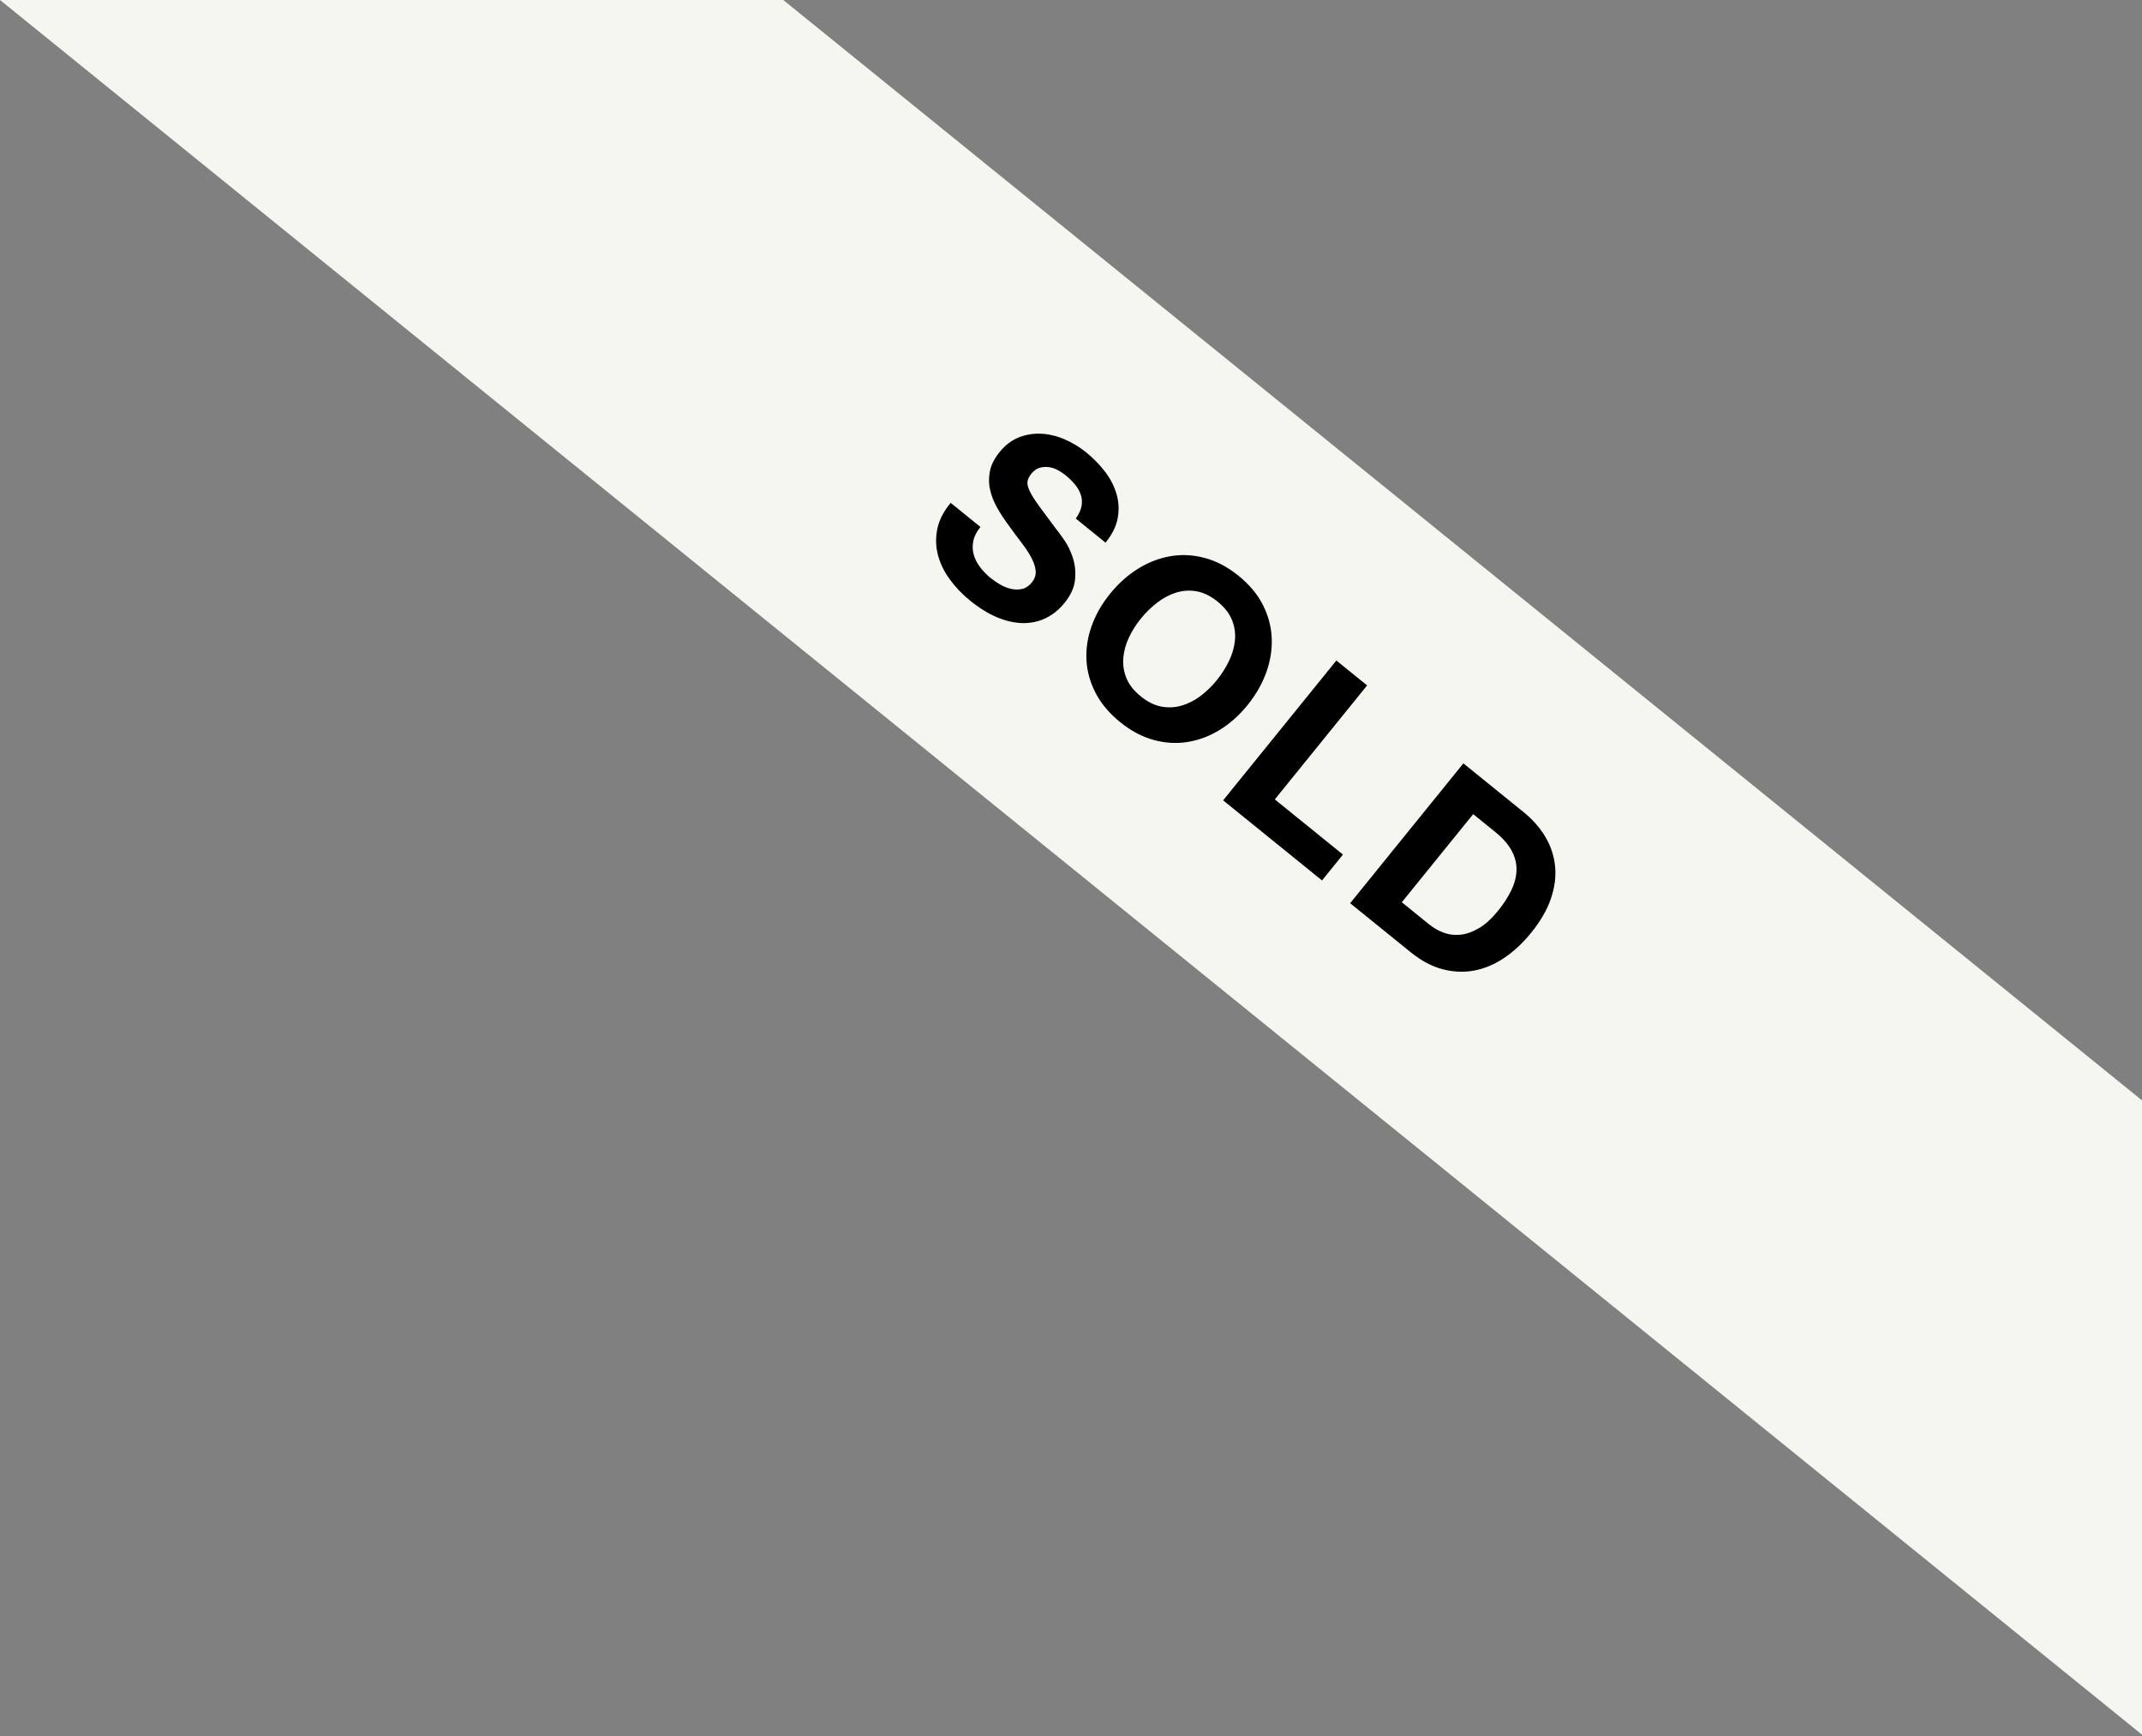<?xml version="1.0" encoding="UTF-8"?>
<svg width="153px" height="124px" viewBox="0 0 153 124" version="1.1" xmlns="http://www.w3.org/2000/svg" xmlns:xlink="http://www.w3.org/1999/xlink">
    <rect x="0" y="0" width="153" height="124" fill="#808080" stroke="none"/>
    <title>Sold Banner</title>
    <g id="Symbols" stroke="none" stroke-width="1" fill="none" fill-rule="evenodd">
        <g id="Sold-Banner">
            <g>
                <path d="M55.947,-7.10542736e-15 L153,78.592 L153,123.896 L-3.97903932e-13,-7.10542736e-15 L55.947,-7.10542736e-15 Z" id="Combined-Shape" fill-opacity="1" fill="#f6f6f1"></path>
                <path d="M68.999,57.172 C69.875,57.172 70.646,57.07 71.312,56.866 C71.978,56.662 72.536,56.377 72.986,56.011 C73.436,55.645 73.775,55.21 74.003,54.706 C74.231,54.202 74.345,53.656 74.345,53.068 C74.345,52.348 74.192,51.757 73.886,51.295 C73.58,50.833 73.217,50.464 72.797,50.188 C72.377,49.912 71.954,49.711 71.528,49.585 C71.102,49.459 70.769,49.372 70.529,49.324 C69.725,49.12 69.074,48.952 68.576,48.82 C68.078,48.688 67.688,48.556 67.406,48.424 C67.124,48.292 66.935,48.148 66.839,47.992 C66.743,47.836 66.695,47.632 66.695,47.38 C66.695,47.104 66.755,46.876 66.875,46.696 C66.995,46.516 67.148,46.366 67.334,46.246 C67.52,46.126 67.727,46.042 67.955,45.994 C68.183,45.946 68.411,45.922 68.639,45.922 C68.987,45.922 69.308,45.952 69.602,46.012 C69.896,46.072 70.157,46.174 70.385,46.318 C70.613,46.462 70.796,46.66 70.934,46.912 C71.072,47.164 71.153,47.482 71.177,47.866 L73.913,47.866 C73.913,47.122 73.772,46.489 73.49,45.967 C73.208,45.445 72.827,45.016 72.347,44.68 C71.867,44.344 71.318,44.101 70.7,43.951 C70.082,43.801 69.437,43.726 68.765,43.726 C68.189,43.726 67.613,43.804 67.037,43.96 C66.461,44.116 65.945,44.356 65.489,44.68 C65.033,45.004 64.664,45.409 64.382,45.895 C64.1,46.381 63.959,46.954 63.959,47.614 C63.959,48.202 64.07,48.703 64.292,49.117 C64.514,49.531 64.805,49.876 65.165,50.152 C65.525,50.428 65.933,50.653 66.389,50.827 C66.845,51.001 67.313,51.148 67.793,51.268 C68.261,51.4 68.723,51.52 69.179,51.628 C69.635,51.736 70.043,51.862 70.403,52.006 C70.763,52.15 71.054,52.33 71.276,52.546 C71.498,52.762 71.609,53.044 71.609,53.392 C71.609,53.716 71.525,53.983 71.357,54.193 C71.189,54.403 70.979,54.568 70.727,54.688 C70.475,54.808 70.205,54.889 69.917,54.931 C69.629,54.973 69.359,54.994 69.107,54.994 C68.735,54.994 68.375,54.949 68.027,54.859 C67.679,54.769 67.376,54.631 67.118,54.445 C66.86,54.259 66.653,54.016 66.497,53.716 C66.341,53.416 66.263,53.05 66.263,52.618 L63.527,52.618 C63.515,53.41 63.659,54.094 63.959,54.67 C64.259,55.246 64.664,55.72 65.174,56.092 C65.684,56.464 66.272,56.737 66.938,56.911 C67.604,57.085 68.291,57.172 68.999,57.172 Z M82.779,57.172 C83.775,57.172 84.663,57.001 85.443,56.659 C86.223,56.317 86.883,55.846 87.423,55.246 C87.963,54.646 88.377,53.941 88.665,53.131 C88.953,52.321 89.097,51.448 89.097,50.512 C89.097,49.552 88.953,48.661 88.665,47.839 C88.377,47.017 87.963,46.3 87.423,45.688 C86.883,45.076 86.223,44.596 85.443,44.248 C84.663,43.9 83.775,43.726 82.779,43.726 C81.795,43.726 80.91,43.9 80.124,44.248 C79.338,44.596 78.675,45.076 78.135,45.688 C77.595,46.3 77.181,47.017 76.893,47.839 C76.605,48.661 76.461,49.552 76.461,50.512 C76.461,51.448 76.605,52.321 76.893,53.131 C77.181,53.941 77.595,54.646 78.135,55.246 C78.675,55.846 79.338,56.317 80.124,56.659 C80.91,57.001 81.795,57.172 82.779,57.172 Z M82.779,54.814 C82.143,54.814 81.603,54.691 81.159,54.445 C80.715,54.199 80.355,53.872 80.079,53.464 C79.803,53.056 79.602,52.597 79.476,52.087 C79.35,51.577 79.287,51.052 79.287,50.512 C79.287,49.948 79.35,49.402 79.476,48.874 C79.602,48.346 79.803,47.875 80.079,47.461 C80.355,47.047 80.715,46.717 81.159,46.471 C81.603,46.225 82.143,46.102 82.779,46.102 C83.415,46.102 83.955,46.225 84.399,46.471 C84.843,46.717 85.203,47.047 85.479,47.461 C85.755,47.875 85.956,48.346 86.082,48.874 C86.208,49.402 86.271,49.948 86.271,50.512 C86.271,51.052 86.208,51.577 86.082,52.087 C85.956,52.597 85.755,53.056 85.479,53.464 C85.203,53.872 84.843,54.199 84.399,54.445 C83.955,54.691 83.415,54.814 82.779,54.814 Z M101.113,56.884 L101.113,54.508 L94.849,54.508 L94.849,44.032 L92.023,44.032 L92.023,56.884 L101.113,56.884 Z M109.241,56.884 C110.225,56.884 111.08,56.719 111.806,56.389 C112.532,56.059 113.138,55.606 113.624,55.03 C114.11,54.454 114.473,53.77 114.713,52.978 C114.953,52.186 115.073,51.322 115.073,50.386 C115.073,49.318 114.926,48.388 114.632,47.596 C114.338,46.804 113.93,46.144 113.408,45.616 C112.886,45.088 112.268,44.692 111.554,44.428 C110.84,44.164 110.069,44.032 109.241,44.032 L103.697,44.032 L103.697,56.884 L109.241,56.884 Z M109.043,54.508 L106.523,54.508 L106.523,46.408 L108.539,46.408 C109.235,46.408 109.82,46.507 110.294,46.705 C110.768,46.903 111.149,47.188 111.437,47.56 C111.725,47.932 111.932,48.379 112.058,48.901 C112.184,49.423 112.247,50.008 112.247,50.656 C112.247,51.364 112.157,51.964 111.977,52.456 C111.797,52.948 111.557,53.347 111.257,53.653 C110.957,53.959 110.615,54.178 110.231,54.31 C109.847,54.442 109.451,54.508 109.043,54.508 Z" id="SOLD" fill="#000000" fill-rule="nonzero" transform="translate(89.3, 50.449) rotate(39) translate(-89.3, -50.449) "></path>
            </g>
        </g>
    </g>
</svg>